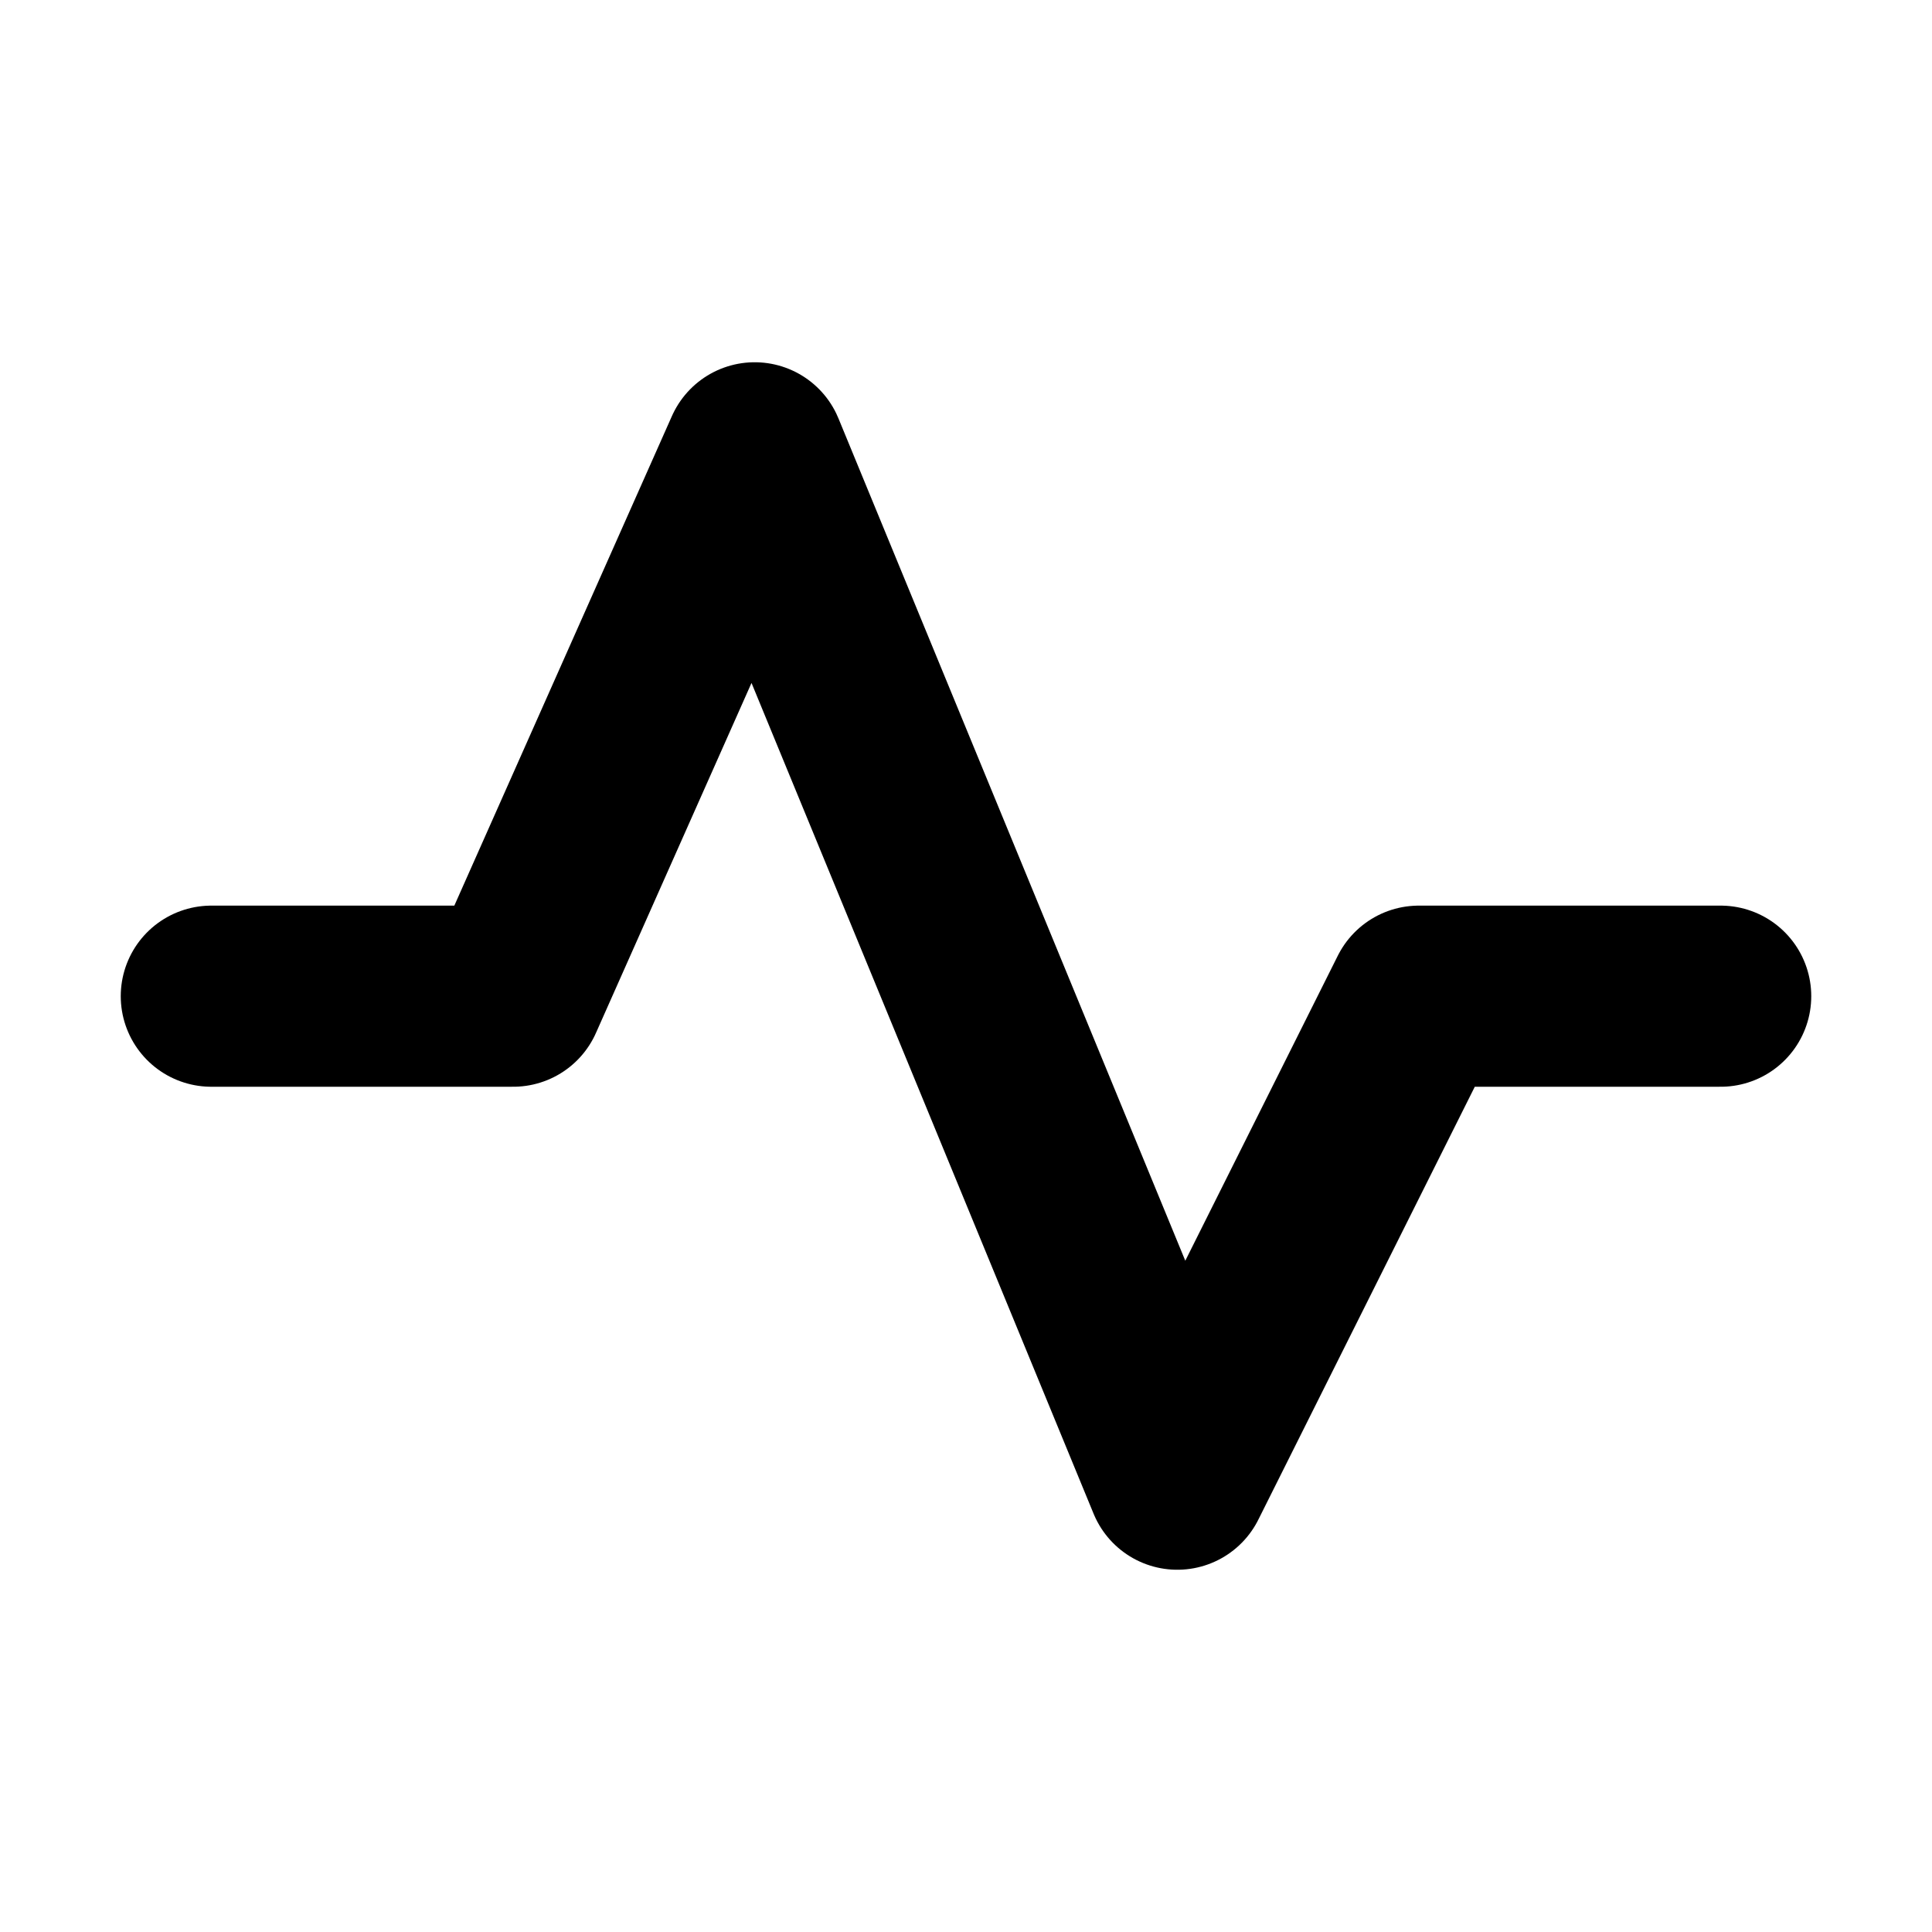 <?xml version="1.0" encoding="utf-8"?>
<svg width="800px" height="800px" viewBox="0 0 16 16" xmlns="http://www.w3.org/2000/svg" version="1.1" fill="none" stroke="#000000" stroke-linecap="round" stroke-linejoin="round" stroke-width="1.5">
<polyline points="1.75 8.25, 4.25 8.25, 6.25 3.75, 9.75 12.25, 11.75 8.25, 14.25 8.25"/>
</svg>